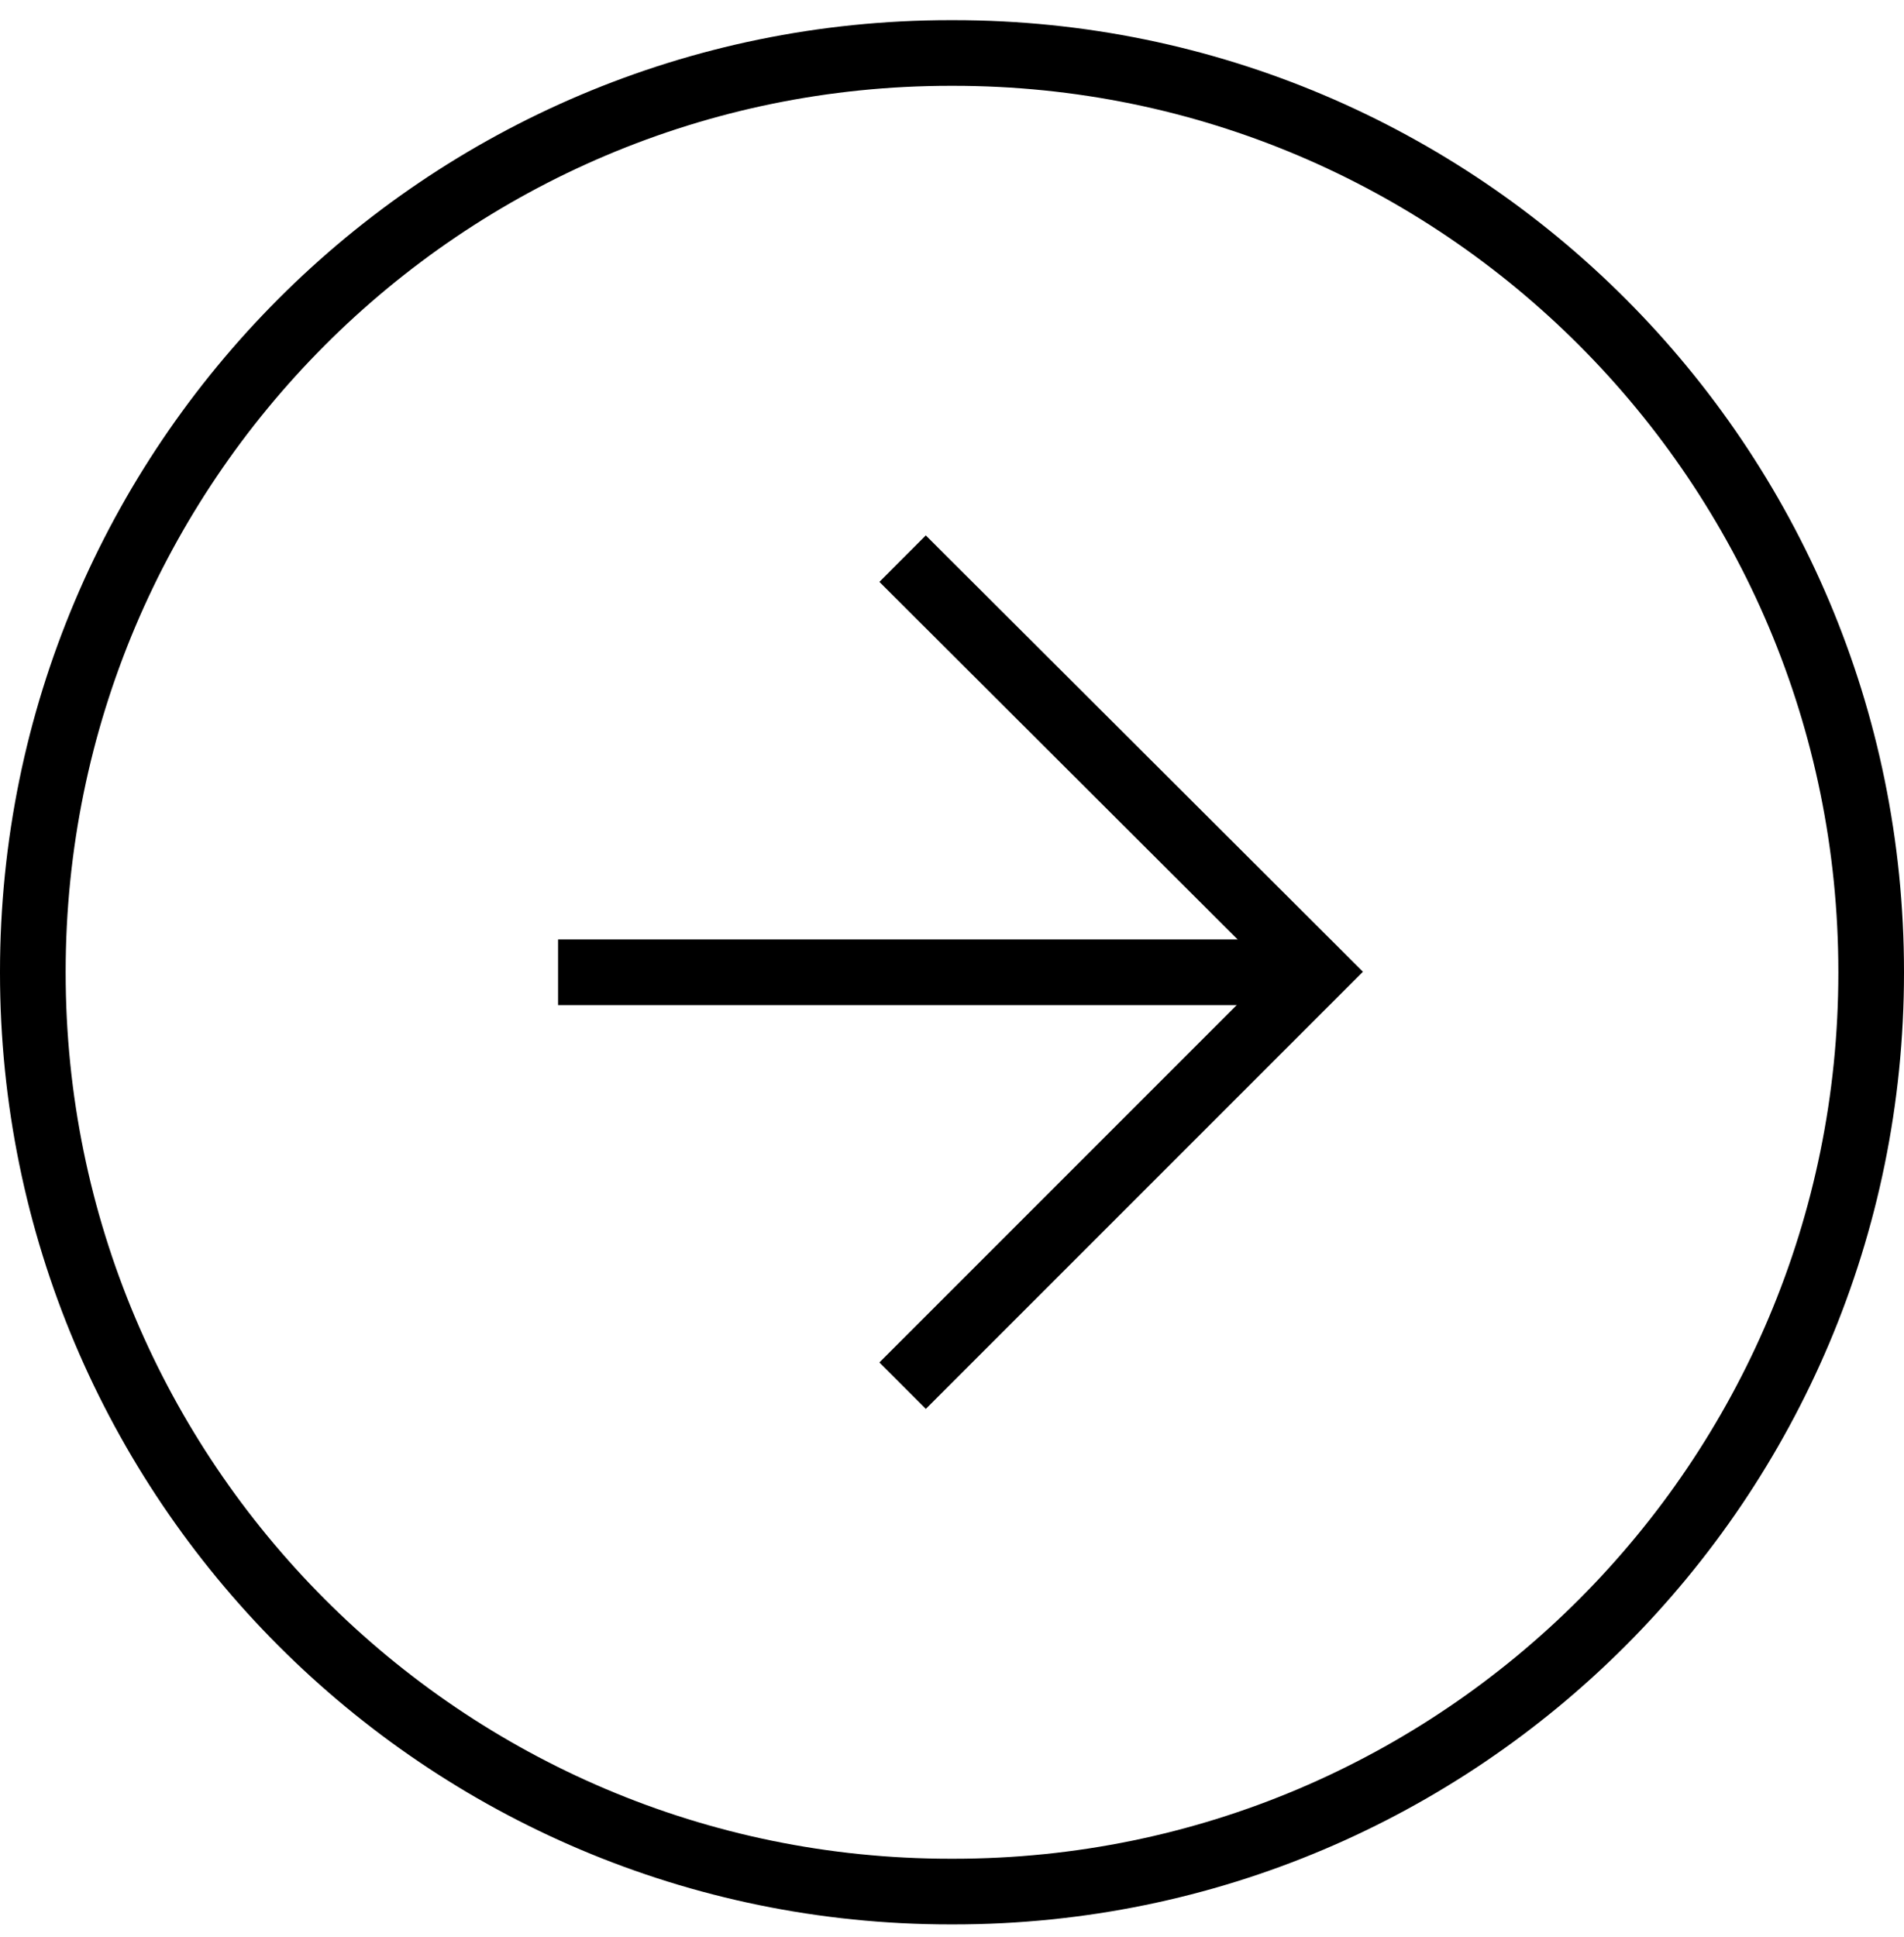 <?xml version="1.0" encoding="UTF-8"?> <svg xmlns="http://www.w3.org/2000/svg" width="58" height="59" viewBox="0 0 58 59" fill="none"><path d="M29.048 1.614H28.952C13.514 1.614 1 14.145 1 29.602V29.626C1 45.084 13.514 57.614 28.952 57.614H29.048C44.486 57.614 57 45.084 57 29.626V29.602C57 14.145 44.486 1.614 29.048 1.614Z" stroke="black" stroke-width="2" stroke-miterlimit="10"></path><path d="M28.203 17.722L40.103 29.598L28.203 41.498" stroke="black" stroke-width="2" stroke-miterlimit="10" stroke-linecap="square"></path><path d="M18 29.614L39 29.614" stroke="black" stroke-width="2" stroke-miterlimit="10" stroke-linecap="square"></path></svg> 